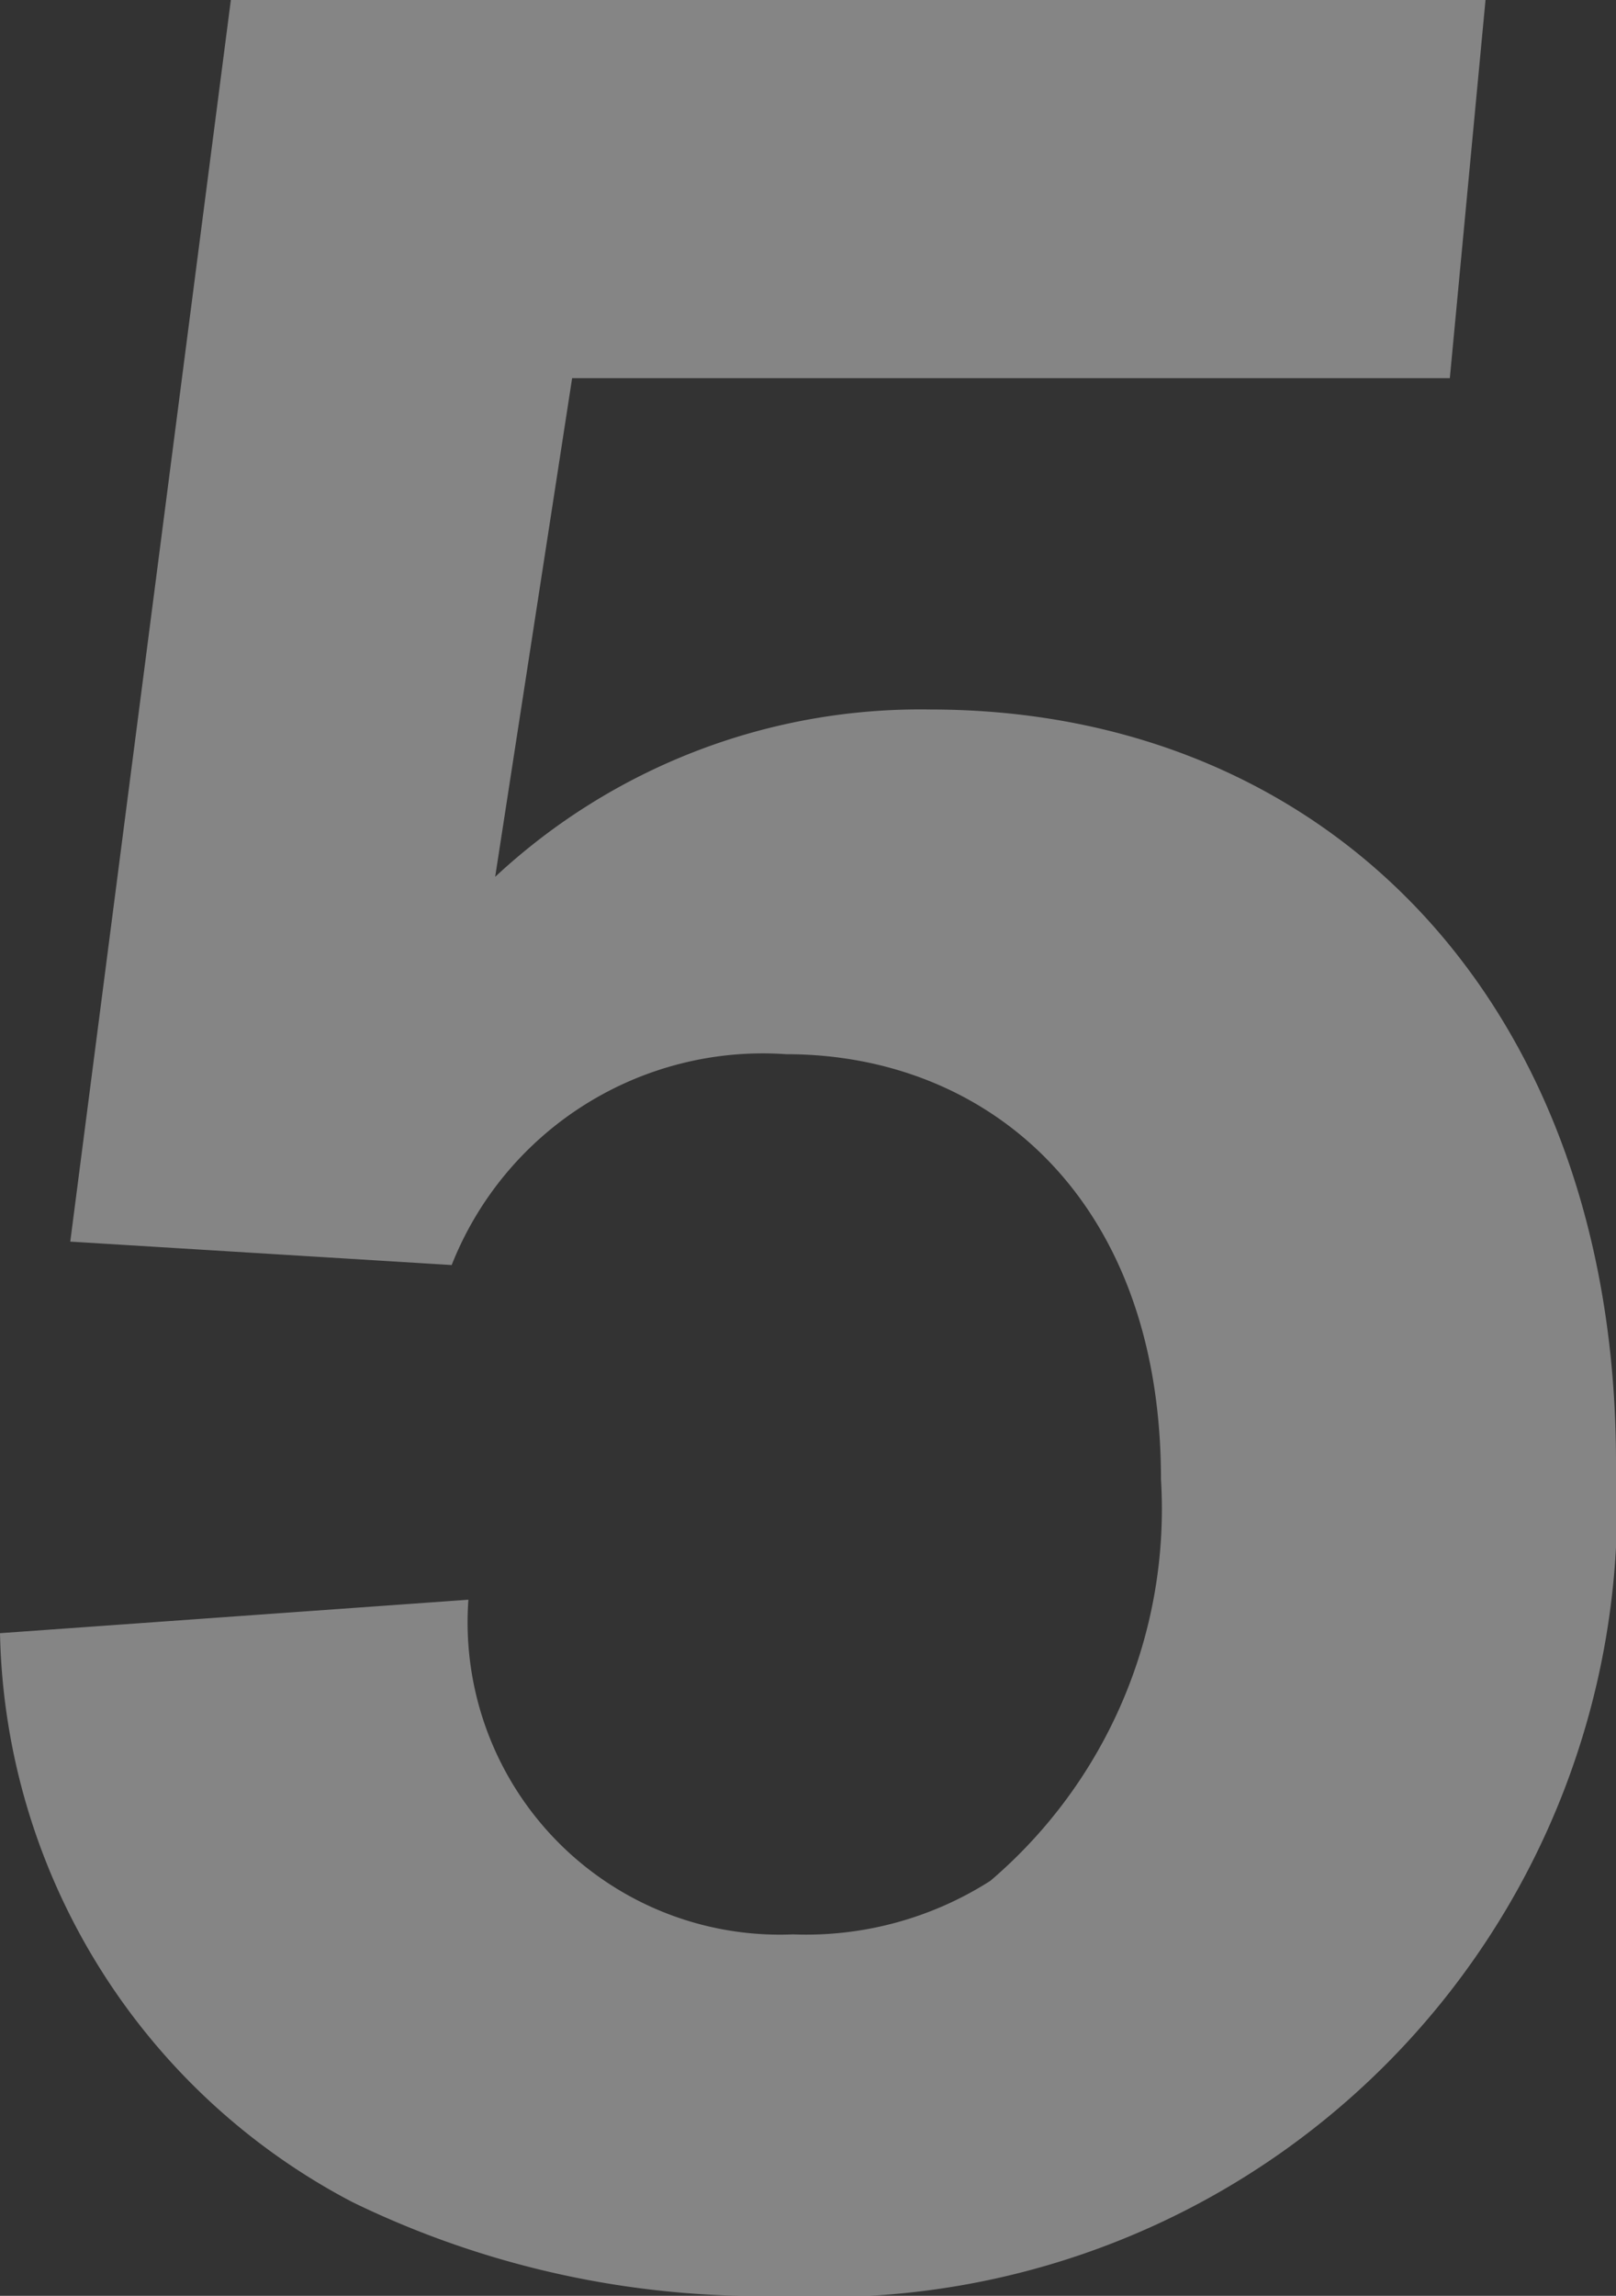 <svg xmlns="http://www.w3.org/2000/svg" viewBox="0 0 14.49 20.58"><rect x="0" y="0" width="14.49" height="20.58" fill="#333333" stroke="none"/><defs><style>.cls-1{opacity:0.4;}.cls-2{fill:#fff;}</style></defs><g id="レイヤー_2" data-name="レイヤー 2"><g id="design"><g class="cls-1"><path class="cls-2" d="M13,3.39H5.13L4.44,7.86a5.59,5.59,0,0,1,3.9-1.5c3.6,0,6.15,2.67,6.15,6.75A7.1,7.1,0,0,1,7,20.58a8.36,8.36,0,0,1-3.84-.84A5.89,5.89,0,0,1,0,14.64l4.2-.3a2.8,2.8,0,0,0,2.91,3,3.07,3.07,0,0,0,1.77-.48,4.38,4.38,0,0,0,1.53-3.6c0-2.52-1.56-3.81-3.36-3.81a3,3,0,0,0-3,1.89L.63,11.13,2.07,0H13.32Z"/></g></g></g></svg>
